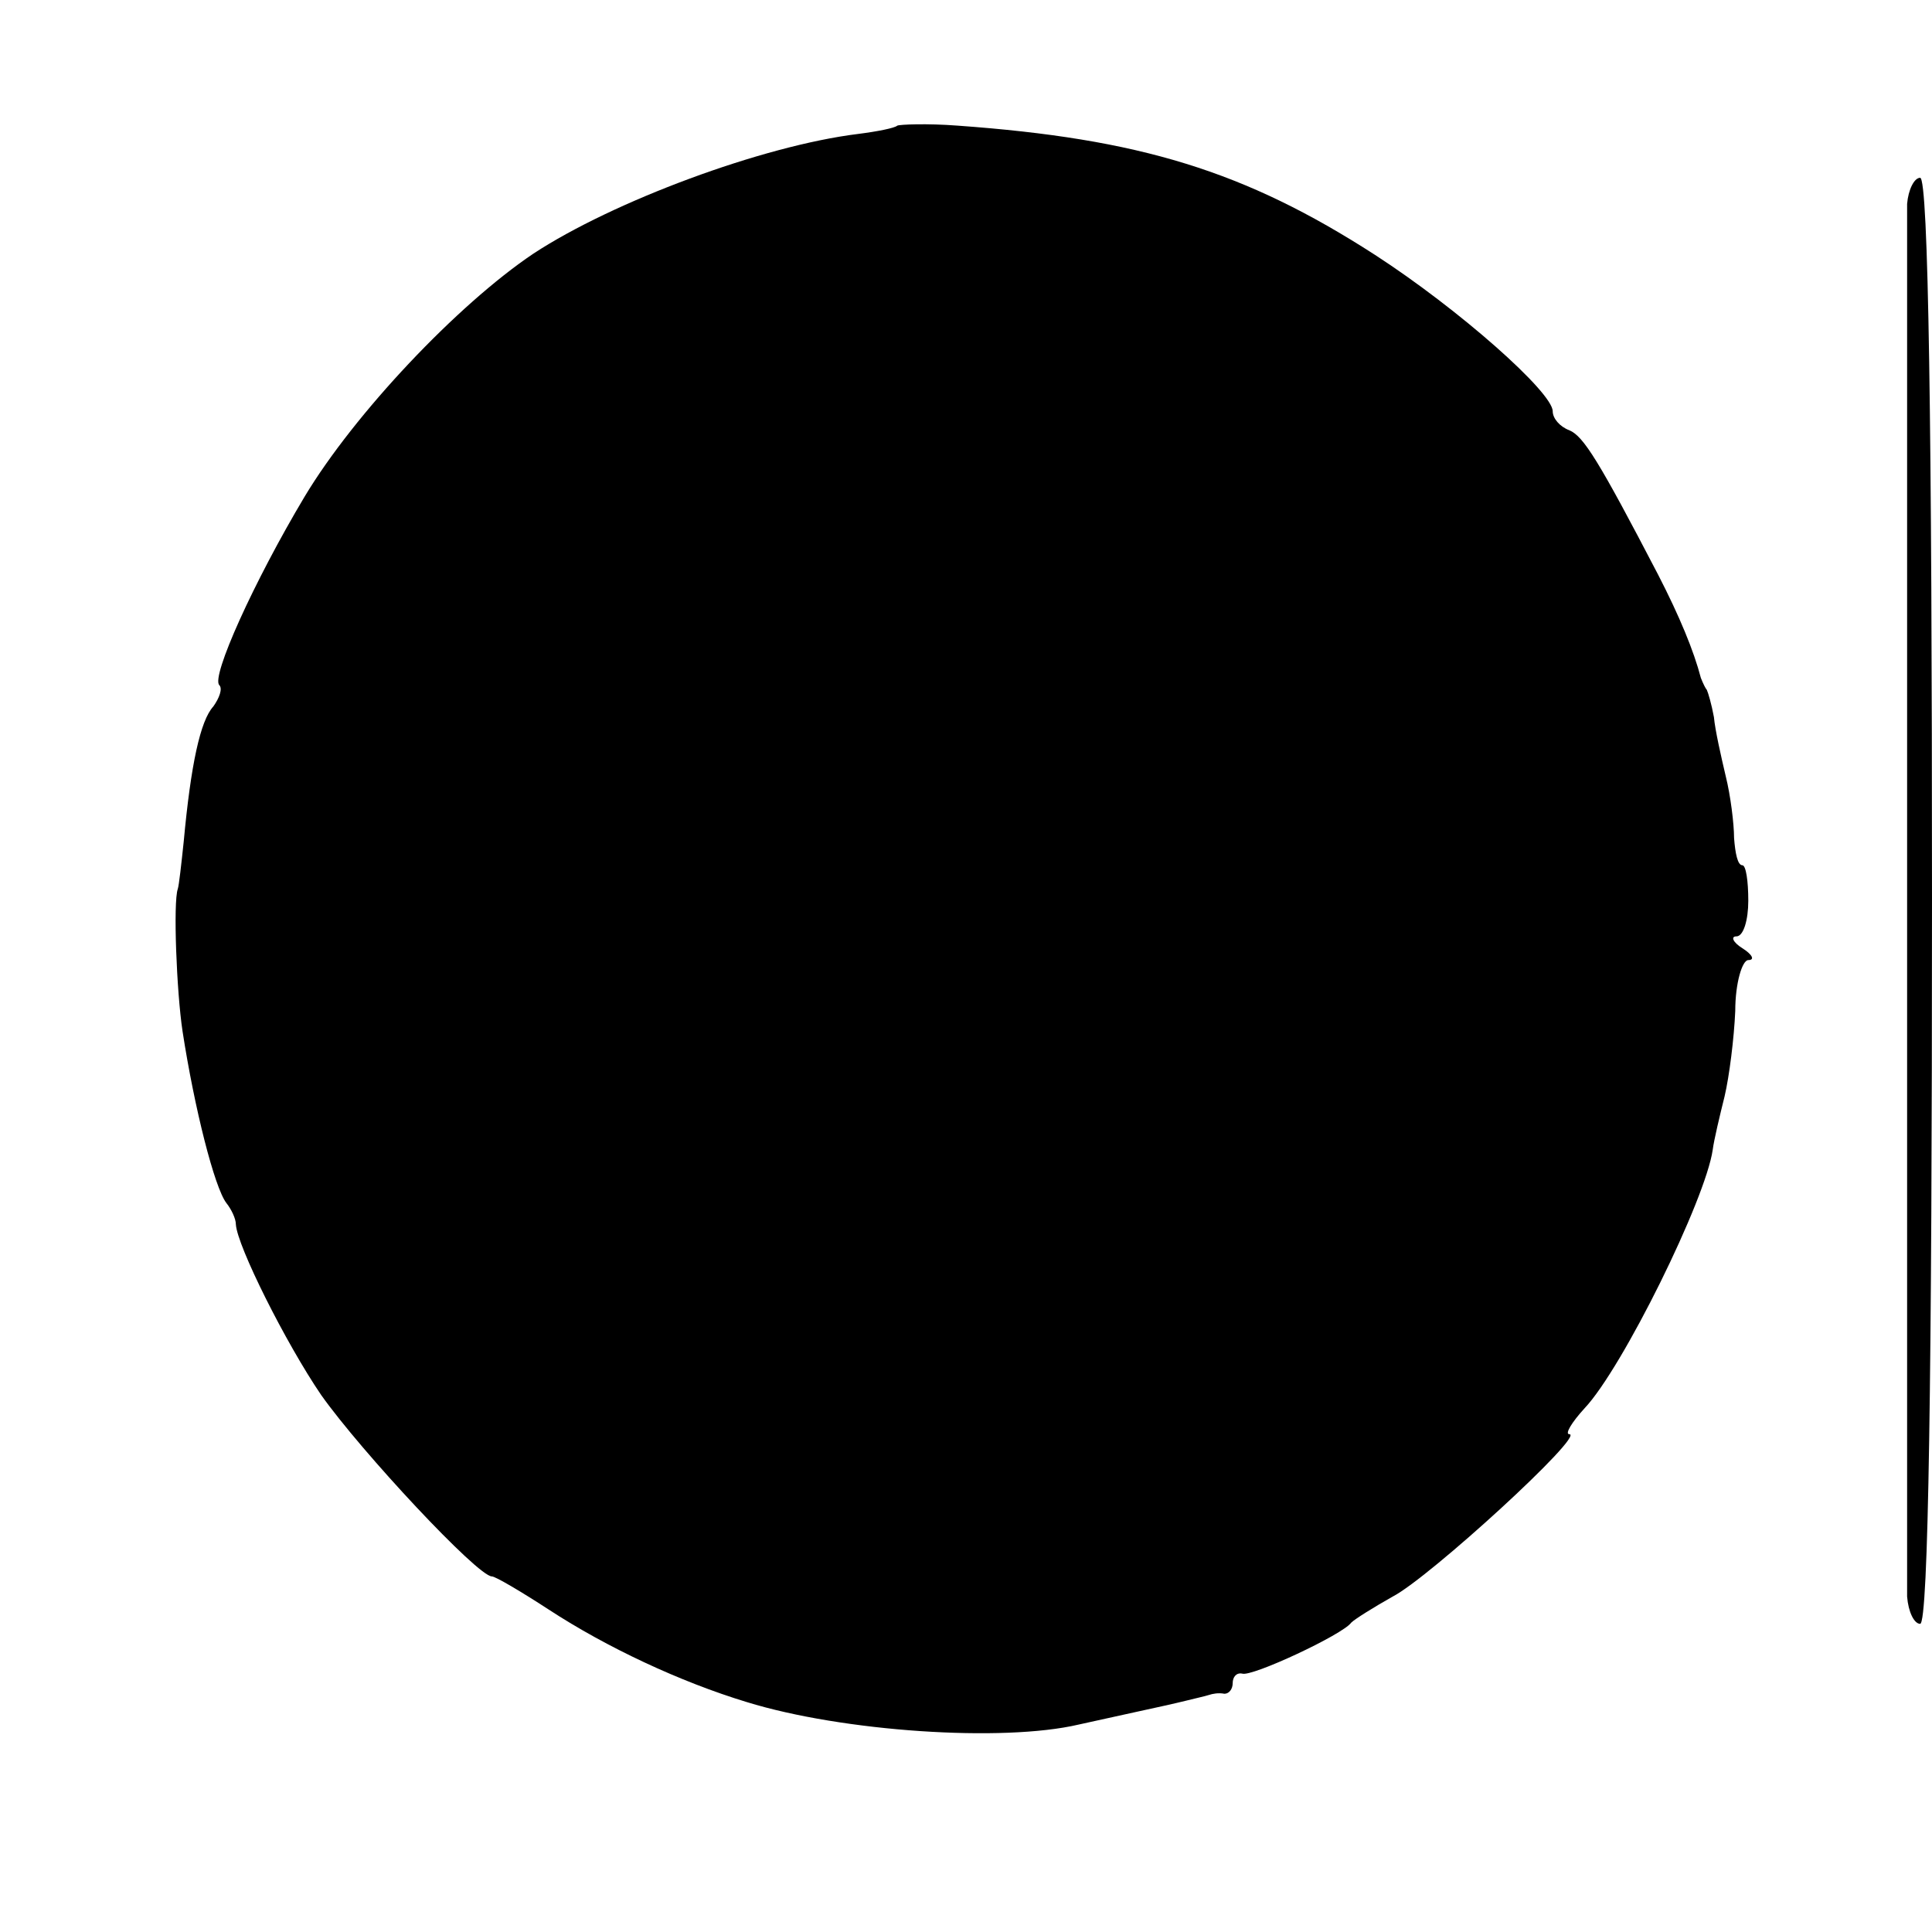 <?xml version="1.0" standalone="no"?>
<!DOCTYPE svg PUBLIC "-//W3C//DTD SVG 20010904//EN"
 "http://www.w3.org/TR/2001/REC-SVG-20010904/DTD/svg10.dtd">
<svg version="1.0" xmlns="http://www.w3.org/2000/svg"
 width="163pt" height="163pt" viewBox="0 0 163 163"
 preserveAspectRatio="xMidYMid meet">
<g transform="translate(0,163) scale(0.1,-0.1)"
fill="#000000" stroke="none">
<path d="M757 1524 c-2 -2 -17 -5 -33 -7 -81 -10 -207 -57 -274 -101 -64 -43
-151 -135 -193 -205 -43 -72 -79 -152 -72 -159 3 -3 0 -11 -5 -18 -11 -12 -19
-49 -25 -114 -2 -19 -4 -37 -5 -40 -4 -11 -1 -87 4 -120 10 -65 27 -132 37
-145 4 -5 8 -13 8 -18 1 -18 42 -100 72 -144 34 -48 132 -153 144 -153 3 0 25
-13 48 -28 49 -32 111 -61 167 -78 81 -25 216 -34 280 -19 14 3 36 8 50 11 14
3 32 7 40 9 8 2 17 4 20 5 3 1 8 2 13 1 4 0 7 4 7 9 0 5 3 9 8 8 8 -3 85 33
92 43 3 3 19 13 35 22 31 16 163 137 149 137 -4 0 2 10 13 22 32 34 102 176
108 218 1 8 6 29 10 45 4 17 8 49 9 72 0 24 6 43 11 43 6 0 3 5 -5 10 -8 5
-10 10 -5 10 6 0 10 14 10 30 0 17 -2 30 -5 30 -4 0 -6 10 -7 23 0 12 -3 36
-7 52 -4 17 -9 39 -10 50 -2 11 -5 21 -6 23 -1 1 -3 5 -5 10 -6 23 -18 52 -36
87 -50 96 -63 117 -75 122 -8 3 -14 10 -14 16 0 16 -79 86 -150 132 -110 71
-199 98 -352 109 -26 2 -49 1 -51 0z"/>
<path d="M1609 1458 c0 -28 0 -1143 0 -1175 1 -13 6 -23 11 -23 7 0 10 210 10
610 0 400 -3 610 -10 610 -5 0 -10 -10 -11 -22z"/>
</g>
</svg>
